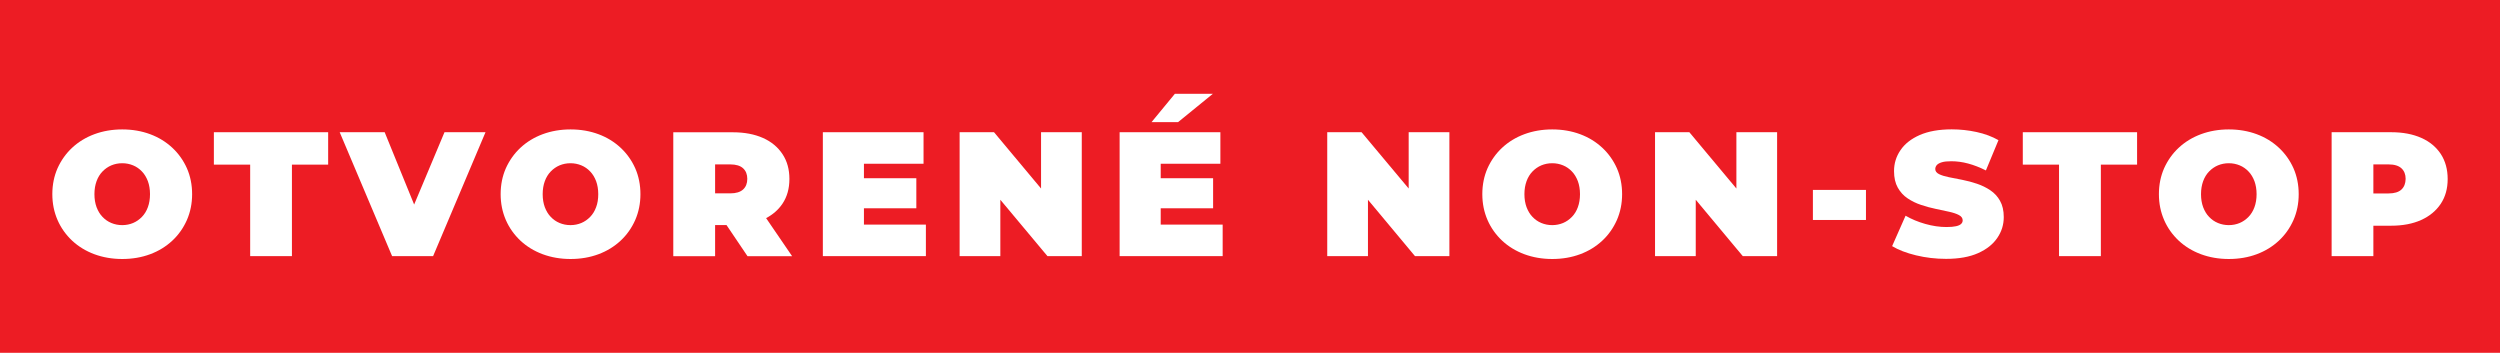 <?xml version="1.0" encoding="utf-8"?>
<!-- Generator: Adobe Illustrator 28.1.0, SVG Export Plug-In . SVG Version: 6.00 Build 0)  -->
<svg version="1.1" id="Layer_1" xmlns="http://www.w3.org/2000/svg" xmlns:xlink="http://www.w3.org/1999/xlink" x="0px" y="0px"
	 viewBox="0 0 3401.6 480" style="enable-background:new 0 0 3401.6 480;" xml:space="preserve">
<style type="text/css">
	.st0{fill:#ED1C24;}
	.st1{fill:#FFFFFF;}
</style>
<rect class="st0" width="3401.6" height="480"/>
<g>
	<path class="st1" d="M234.4,201c-8.5-7.9-18.5-14.1-30.1-18.4s-24.2-6.5-38-6.5c-13.6,0-26.3,2.2-37.9,6.5
		c-11.6,4.3-21.7,10.5-30.2,18.4s-15.1,17.3-19.9,27.9c-4.7,10.7-7.1,22.4-7.1,35.3c0,12.7,2.4,24.4,7.1,35.2s11.4,20.1,19.9,28.1
		c8.5,7.9,18.6,14.1,30.2,18.4c11.6,4.3,24.3,6.5,37.9,6.5c13.8,0,26.5-2.2,38-6.5c11.6-4.3,21.6-10.5,30.1-18.4
		s15.1-17.3,19.9-28.1c4.7-10.8,7.1-22.5,7.1-35.2c0-12.8-2.4-24.6-7.1-35.3C249.5,218.2,242.9,208.9,234.4,201z M201.2,281.9
		c-1.9,5.2-4.6,9.6-8.1,13.2c-3.5,3.6-7.5,6.4-12,8.3s-9.5,2.9-14.8,2.9c-5.3,0-10.2-1-14.8-2.9s-8.6-4.7-12-8.3
		c-3.5-3.6-6.1-8-8.1-13.2c-1.9-5.2-2.9-11.1-2.9-17.7c0-6.6,1-12.5,2.9-17.7s4.6-9.6,8.1-13.2c3.5-3.6,7.5-6.4,12-8.3
		c4.6-1.9,9.5-2.9,14.8-2.9c5.3,0,10.2,1,14.8,2.9s8.6,4.7,12,8.3c3.5,3.6,6.1,8,8.1,13.2c1.9,5.2,2.9,11.1,2.9,17.7
		C204.1,270.8,203.1,276.7,201.2,281.9z"/>
	<polygon class="st1" points="291,224 340.4,224 340.4,348.5 397.2,348.5 397.2,224 446.5,224 446.5,179.9 291,179.9 	"/>
	<polygon class="st1" points="563.5,278.3 523.4,179.9 462.2,179.9 533.5,348.5 589.3,348.5 660.6,179.9 604.8,179.9 	"/>
	<path class="st1" d="M844.4,201c-8.5-7.9-18.5-14.1-30.1-18.4c-11.6-4.3-24.2-6.5-38-6.5c-13.6,0-26.3,2.2-37.9,6.5
		c-11.6,4.3-21.7,10.5-30.2,18.4s-15.1,17.3-19.9,27.9c-4.7,10.7-7.1,22.4-7.1,35.3c0,12.7,2.4,24.4,7.1,35.2
		c4.7,10.8,11.4,20.1,19.9,28.1c8.5,7.9,18.6,14.1,30.2,18.4c11.6,4.3,24.3,6.5,37.9,6.5c13.8,0,26.5-2.2,38-6.5
		c11.6-4.3,21.6-10.5,30.1-18.4s15.1-17.3,19.9-28.1c4.7-10.8,7.1-22.5,7.1-35.2c0-12.8-2.4-24.6-7.1-35.3
		C859.5,218.2,852.9,208.9,844.4,201z M811.1,281.9c-1.9,5.2-4.6,9.6-8.1,13.2c-3.5,3.6-7.5,6.4-12,8.3c-4.6,1.9-9.5,2.9-14.8,2.9
		s-10.2-1-14.8-2.9s-8.6-4.7-12-8.3c-3.5-3.6-6.1-8-8.1-13.2c-1.9-5.2-2.9-11.1-2.9-17.7c0-6.6,1-12.5,2.9-17.7s4.6-9.6,8.1-13.2
		c3.5-3.6,7.5-6.4,12-8.3c4.6-1.9,9.5-2.9,14.8-2.9s10.2,1,14.8,2.9s8.6,4.7,12,8.3c3.5,3.6,6.1,8,8.1,13.2
		c1.9,5.2,2.9,11.1,2.9,17.7C814,270.8,813.1,276.7,811.1,281.9z"/>
	<path class="st1" d="M1064.7,277.1c6.3-9.4,9.4-20.6,9.4-33.6s-3.1-24.3-9.4-33.8s-15.1-16.9-26.6-22s-25.1-7.7-40.8-7.7h-81.2
		v168.6H973v-42.4h15.5l28.6,42.4h60.7l-35.4-51.8C1051.8,291.8,1059.2,285.3,1064.7,277.1z M1011.1,229c3.8,3.5,5.7,8.3,5.7,14.4
		c0,6.1-1.9,10.9-5.7,14.4s-9.6,5.3-17.5,5.3H973v-39.4h20.7C1001.5,223.7,1007.3,225.5,1011.1,229z"/>
	<polygon class="st1" points="1175.5,283.4 1246.8,283.4 1246.8,242.5 1175.5,242.5 1175.5,222.8 1256.6,222.8 1256.6,179.9 
		1119.6,179.9 1119.6,348.5 1259.8,348.5 1259.8,305.6 1175.5,305.6 	"/>
	<polygon class="st1" points="1416.5,256.5 1352.5,179.9 1305.7,179.9 1305.7,348.5 1361.1,348.5 1361.1,271.8 1425.2,348.5 
		1471.9,348.5 1471.9,179.9 1416.5,179.9 	"/>
	<polygon class="st1" points="1579.3,283.4 1650.6,283.4 1650.6,242.5 1579.3,242.5 1579.3,222.8 1660.5,222.8 1660.5,179.9 
		1523.4,179.9 1523.4,348.5 1663.6,348.5 1663.6,305.6 1579.3,305.6 	"/>
	<polygon class="st1" points="1650.3,127.6 1598.6,127.6 1566.8,166.2 1602.9,166.2 	"/>
	<polygon class="st1" points="1916.7,256.5 1852.6,179.9 1805.9,179.9 1805.9,348.5 1861.3,348.5 1861.3,271.8 1925.3,348.5 
		1972.1,348.5 1972.1,179.9 1916.7,179.9 	"/>
	<path class="st1" d="M2180.1,201c-8.5-7.9-18.5-14.1-30.1-18.4c-11.6-4.3-24.2-6.5-38-6.5c-13.6,0-26.3,2.2-37.9,6.5
		c-11.6,4.3-21.7,10.5-30.2,18.4s-15.1,17.3-19.9,27.9c-4.7,10.7-7.1,22.4-7.1,35.3c0,12.7,2.4,24.4,7.1,35.2s11.4,20.1,19.9,28.1
		c8.5,7.9,18.6,14.1,30.2,18.4c11.6,4.3,24.3,6.5,37.9,6.5c13.8,0,26.5-2.2,38-6.5c11.6-4.3,21.6-10.5,30.1-18.4
		s15.1-17.3,19.9-28.1c4.7-10.8,7.1-22.5,7.1-35.2c0-12.8-2.4-24.6-7.1-35.3C2195.2,218.2,2188.6,208.9,2180.1,201z M2146.9,281.9
		c-1.9,5.2-4.6,9.6-8.1,13.2c-3.5,3.6-7.5,6.4-12,8.3c-4.6,1.9-9.5,2.9-14.8,2.9s-10.2-1-14.8-2.9s-8.6-4.7-12-8.3
		c-3.5-3.6-6.1-8-8.1-13.2c-1.9-5.2-2.9-11.1-2.9-17.7c0-6.6,1-12.5,2.9-17.7s4.6-9.6,8.1-13.2c3.5-3.6,7.5-6.4,12-8.3
		c4.6-1.9,9.5-2.9,14.8-2.9s10.2,1,14.8,2.9s8.6,4.7,12,8.3c3.5,3.6,6.1,8,8.1,13.2c1.9,5.2,2.9,11.1,2.9,17.7
		C2149.8,270.8,2148.8,276.7,2146.9,281.9z"/>
	<polygon class="st1" points="2362.6,256.5 2298.6,179.9 2251.9,179.9 2251.9,348.5 2307.3,348.5 2307.3,271.8 2371.3,348.5 
		2418,348.5 2418,179.9 2362.6,179.9 	"/>
	<rect x="2466.7" y="258.4" class="st1" width="72.2" height="40.9"/>
	<path class="st1" d="M2708.1,258.9c-5.5-3.7-11.6-6.7-18.2-8.9c-6.6-2.2-13.2-4-19.9-5.3s-12.8-2.5-18.3-3.6s-10-2.5-13.4-4.2
		s-5.1-4-5.1-6.9c0-1.9,0.7-3.7,2-5.3c1.4-1.6,3.6-2.9,6.9-3.9c3.2-1,7.5-1.4,13-1.4c7.4,0,15,1,22.8,3.1s15.9,5.2,24.2,9.4
		l17.1-41.2c-8.8-5-18.8-8.7-29.9-11.1s-22.3-3.6-33.7-3.6c-17.3,0-31.8,2.6-43.5,7.7c-11.6,5.1-20.4,12-26.2,20.6
		c-5.9,8.6-8.8,18.1-8.8,28.5c0,9,1.7,16.5,5.1,22.5c3.4,6,7.8,10.9,13.4,14.6c5.5,3.7,11.6,6.7,18.3,8.9s13.3,4.1,19.9,5.4
		c6.6,1.4,12.6,2.6,18.2,3.9c5.5,1.2,10,2.7,13.4,4.5s5.1,4.2,5.1,7.2c0,1.9-0.7,3.6-2.2,4.9c-1.4,1.4-3.7,2.4-6.9,3.1
		c-3.1,0.7-7.4,1.1-12.9,1.1c-9.3,0-18.9-1.4-28.8-4.2c-9.9-2.8-18.8-6.5-26.9-11.2l-18.3,41.4c8.5,5.1,19.3,9.3,32.5,12.5
		s26.8,4.8,40.9,4.8c17.5,0,32-2.6,43.6-7.8s20.3-12.1,26.1-20.7c5.9-8.6,8.8-18,8.8-28.3c0-8.8-1.7-16.2-5.1-22.2
		C2718.1,267.4,2713.6,262.6,2708.1,258.9z"/>
	<polygon class="st1" points="2752.3,224 2801.6,224 2801.6,348.5 2858.5,348.5 2858.5,224 2907.8,224 2907.8,179.9 2752.3,179.9 	
		"/>
	<path class="st1" d="M3100.7,201c-8.5-7.9-18.5-14.1-30.1-18.4s-24.2-6.5-38-6.5c-13.6,0-26.3,2.2-37.9,6.5
		c-11.6,4.3-21.7,10.5-30.2,18.4s-15.1,17.3-19.9,27.9c-4.7,10.7-7.1,22.4-7.1,35.3c0,12.7,2.4,24.4,7.1,35.2
		c4.7,10.8,11.4,20.1,19.9,28.1c8.5,7.9,18.6,14.1,30.2,18.4c11.6,4.3,24.3,6.5,37.9,6.5c13.8,0,26.5-2.2,38-6.5
		c11.6-4.3,21.6-10.5,30.1-18.4s15.1-17.3,19.9-28.1c4.7-10.8,7.1-22.5,7.1-35.2c0-12.8-2.4-24.6-7.1-35.3
		C3115.8,218.2,3109.2,208.9,3100.7,201z M3067.5,281.9c-1.9,5.2-4.6,9.6-8.1,13.2c-3.5,3.6-7.5,6.4-12,8.3s-9.5,2.9-14.8,2.9
		s-10.2-1-14.8-2.9s-8.6-4.7-12-8.3c-3.5-3.6-6.1-8-8.1-13.2c-1.9-5.2-2.9-11.1-2.9-17.7c0-6.6,1-12.5,2.9-17.7s4.6-9.6,8.1-13.2
		c3.5-3.6,7.5-6.4,12-8.3c4.6-1.9,9.5-2.9,14.8-2.9s10.2,1,14.8,2.9s8.6,4.7,12,8.3c3.5,3.6,6.1,8,8.1,13.2
		c1.9,5.2,2.9,11.1,2.9,17.7C3070.4,270.8,3069.4,276.7,3067.5,281.9z"/>
	<path class="st1" d="M3321.1,209.6c-6.3-9.5-15.1-16.9-26.6-22s-25.1-7.7-40.8-7.7h-81.2v168.6h56.8v-41.4h24.3
		c15.7,0,29.3-2.6,40.8-7.8s20.3-12.6,26.6-22c6.3-9.5,9.4-20.7,9.4-33.7C3330.4,230.5,3327.3,219.2,3321.1,209.6z M3267.5,257.9
		c-3.8,3.5-9.6,5.3-17.5,5.3h-20.7v-39.5h20.7c7.9,0,13.7,1.8,17.5,5.3s5.7,8.3,5.7,14.4C3273.1,249.6,3271.2,254.4,3267.5,257.9z"
		/>
</g>
</svg>
